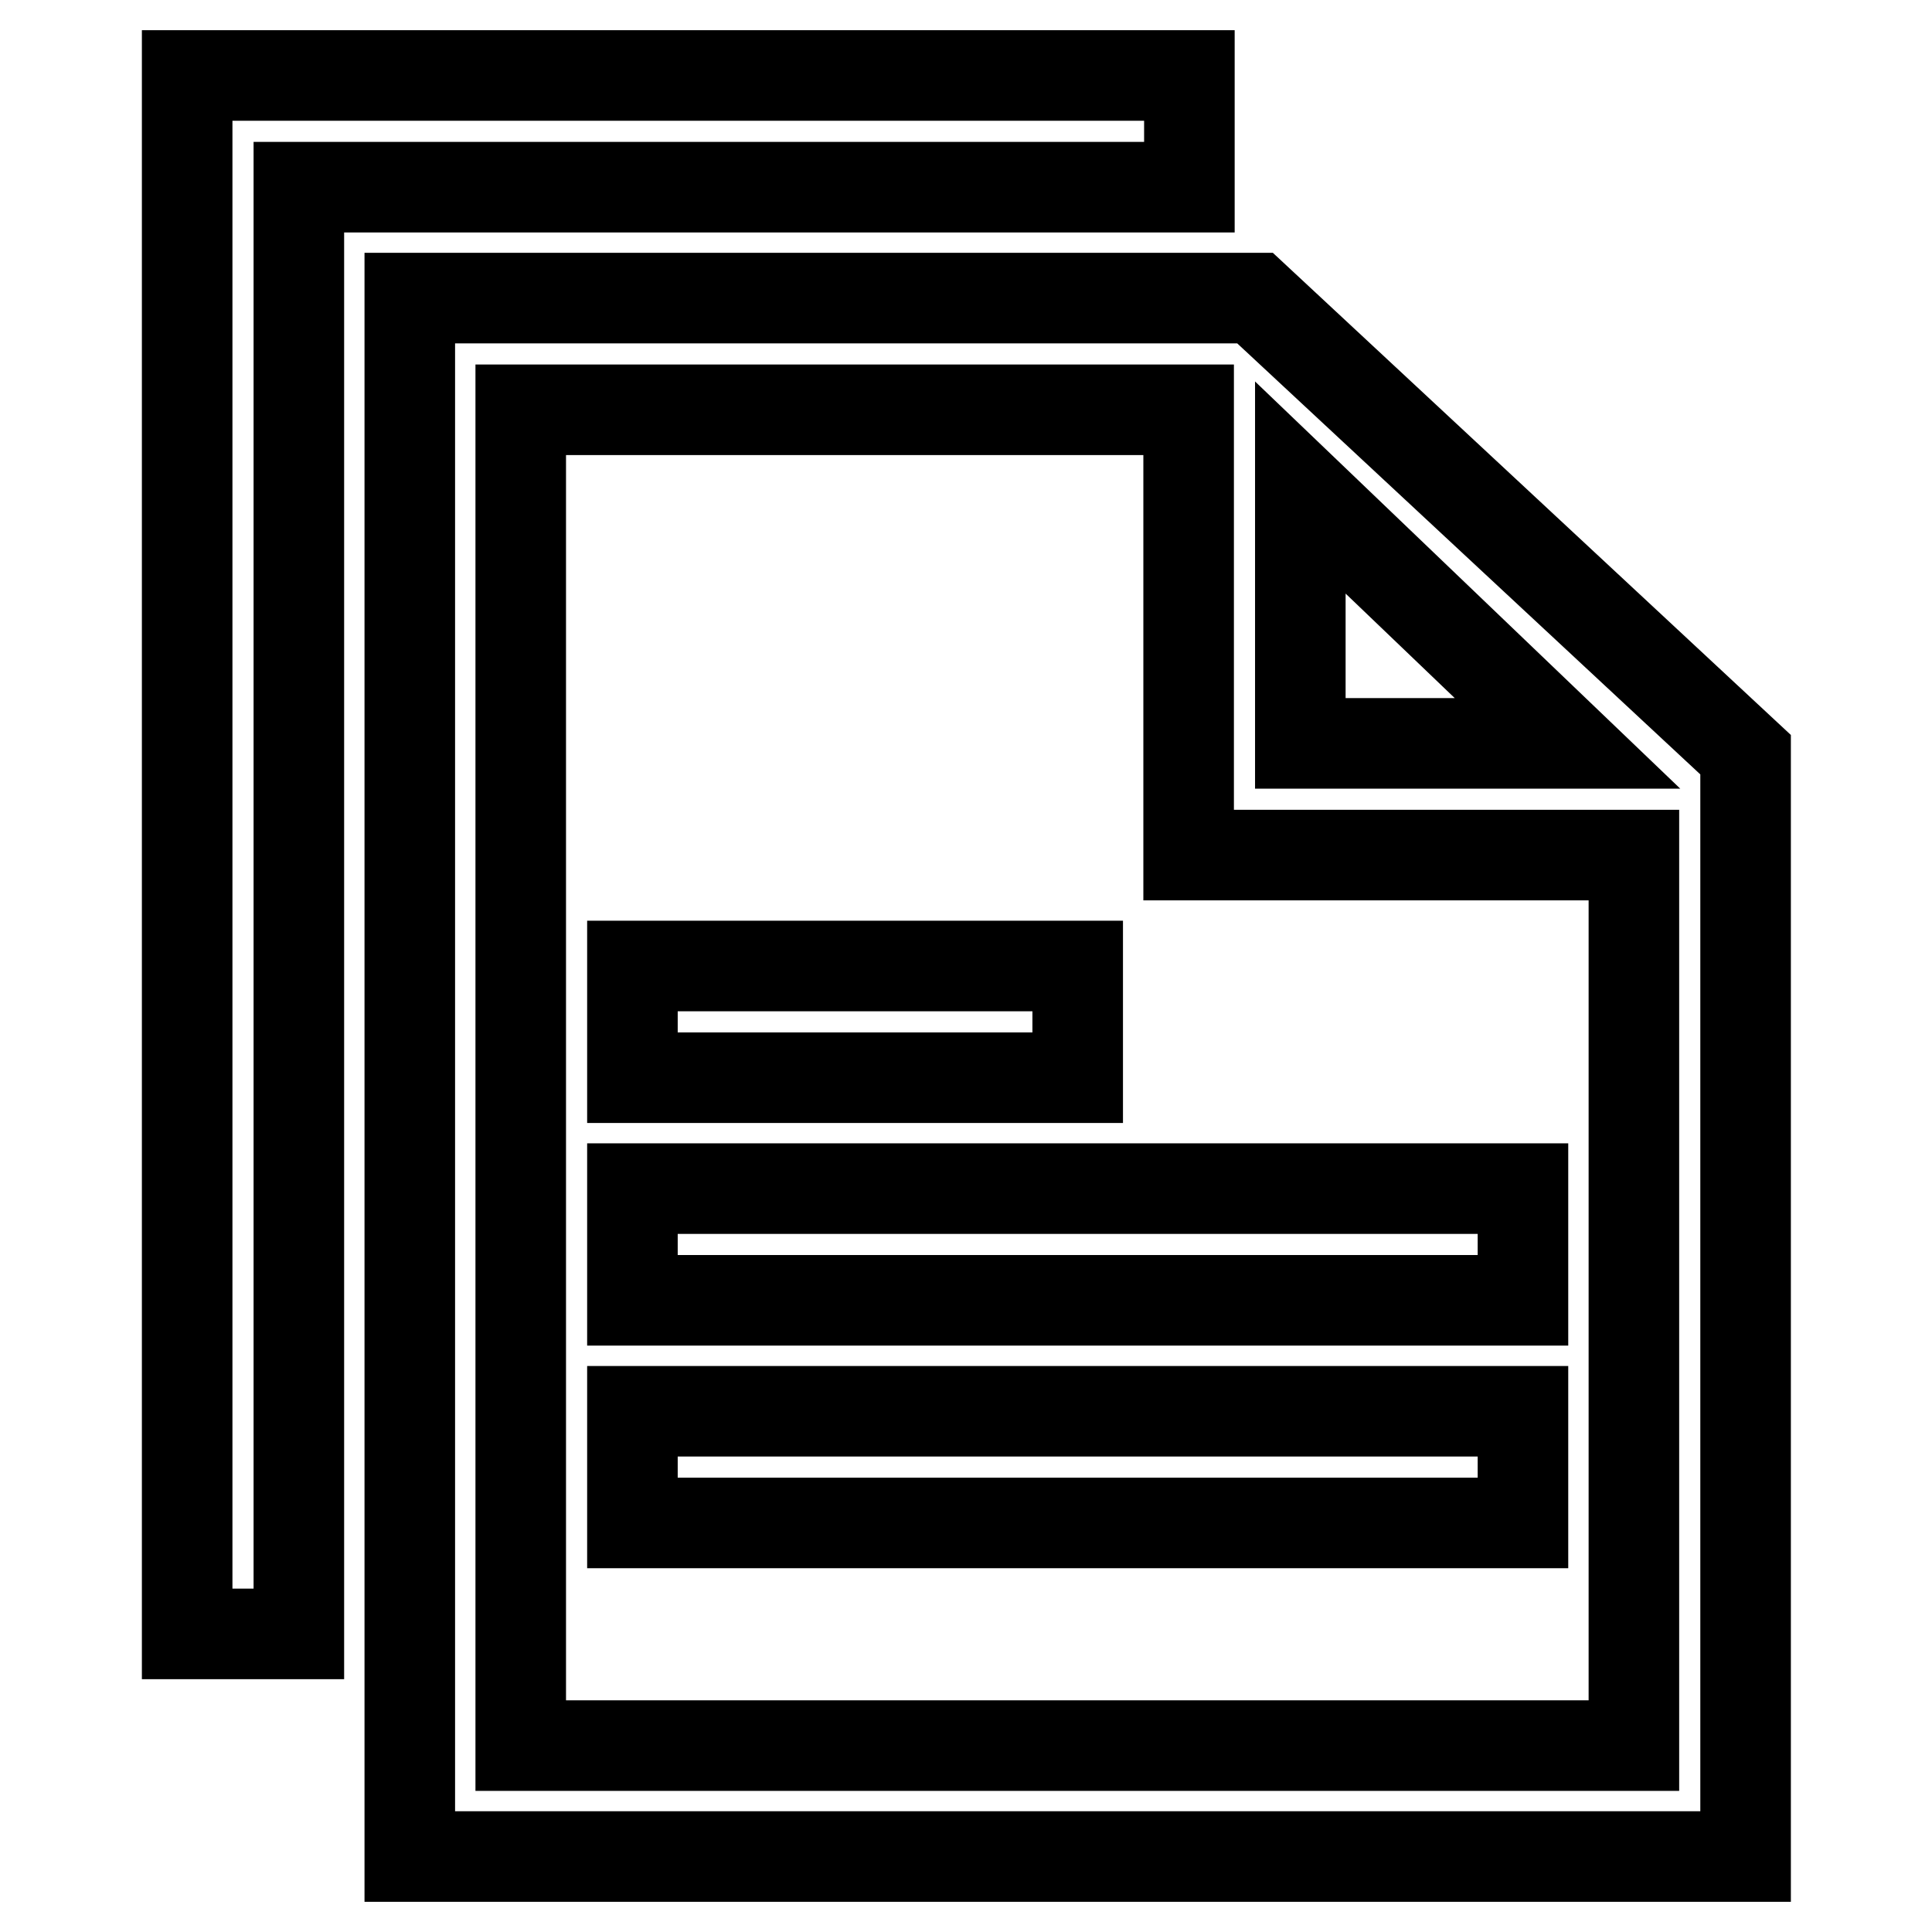 <?xml version="1.0" encoding="utf-8"?>
<!-- Svg Vector Icons : http://www.onlinewebfonts.com/icon -->
<!DOCTYPE svg PUBLIC "-//W3C//DTD SVG 1.1//EN" "http://www.w3.org/Graphics/SVG/1.1/DTD/svg11.dtd">
<svg version="1.1" xmlns="http://www.w3.org/2000/svg" xmlns:xlink="http://www.w3.org/1999/xlink" x="0px" y="0px" viewBox="0 0 256 256" enable-background="new 0 0 256 256" xml:space="preserve">
<g> <path stroke-width="12" fill-opacity="0" stroke="#000000"  d="M83.8,187h118v14.8h-118V187z M83.8,157.5h118v14.8h-118V157.5z M83.8,128h59v14.8h-59V128z M166.3,39.5 H54.3V246h177V100L166.3,39.5z M172.3,64.6l35.4,33.9h-35.4V64.6z M216.5,231.3H69v-177h88.5v59h59V231.3z M157.5,10H24.8v206.5 h14.8V24.8h118V10z"/></g>
</svg>